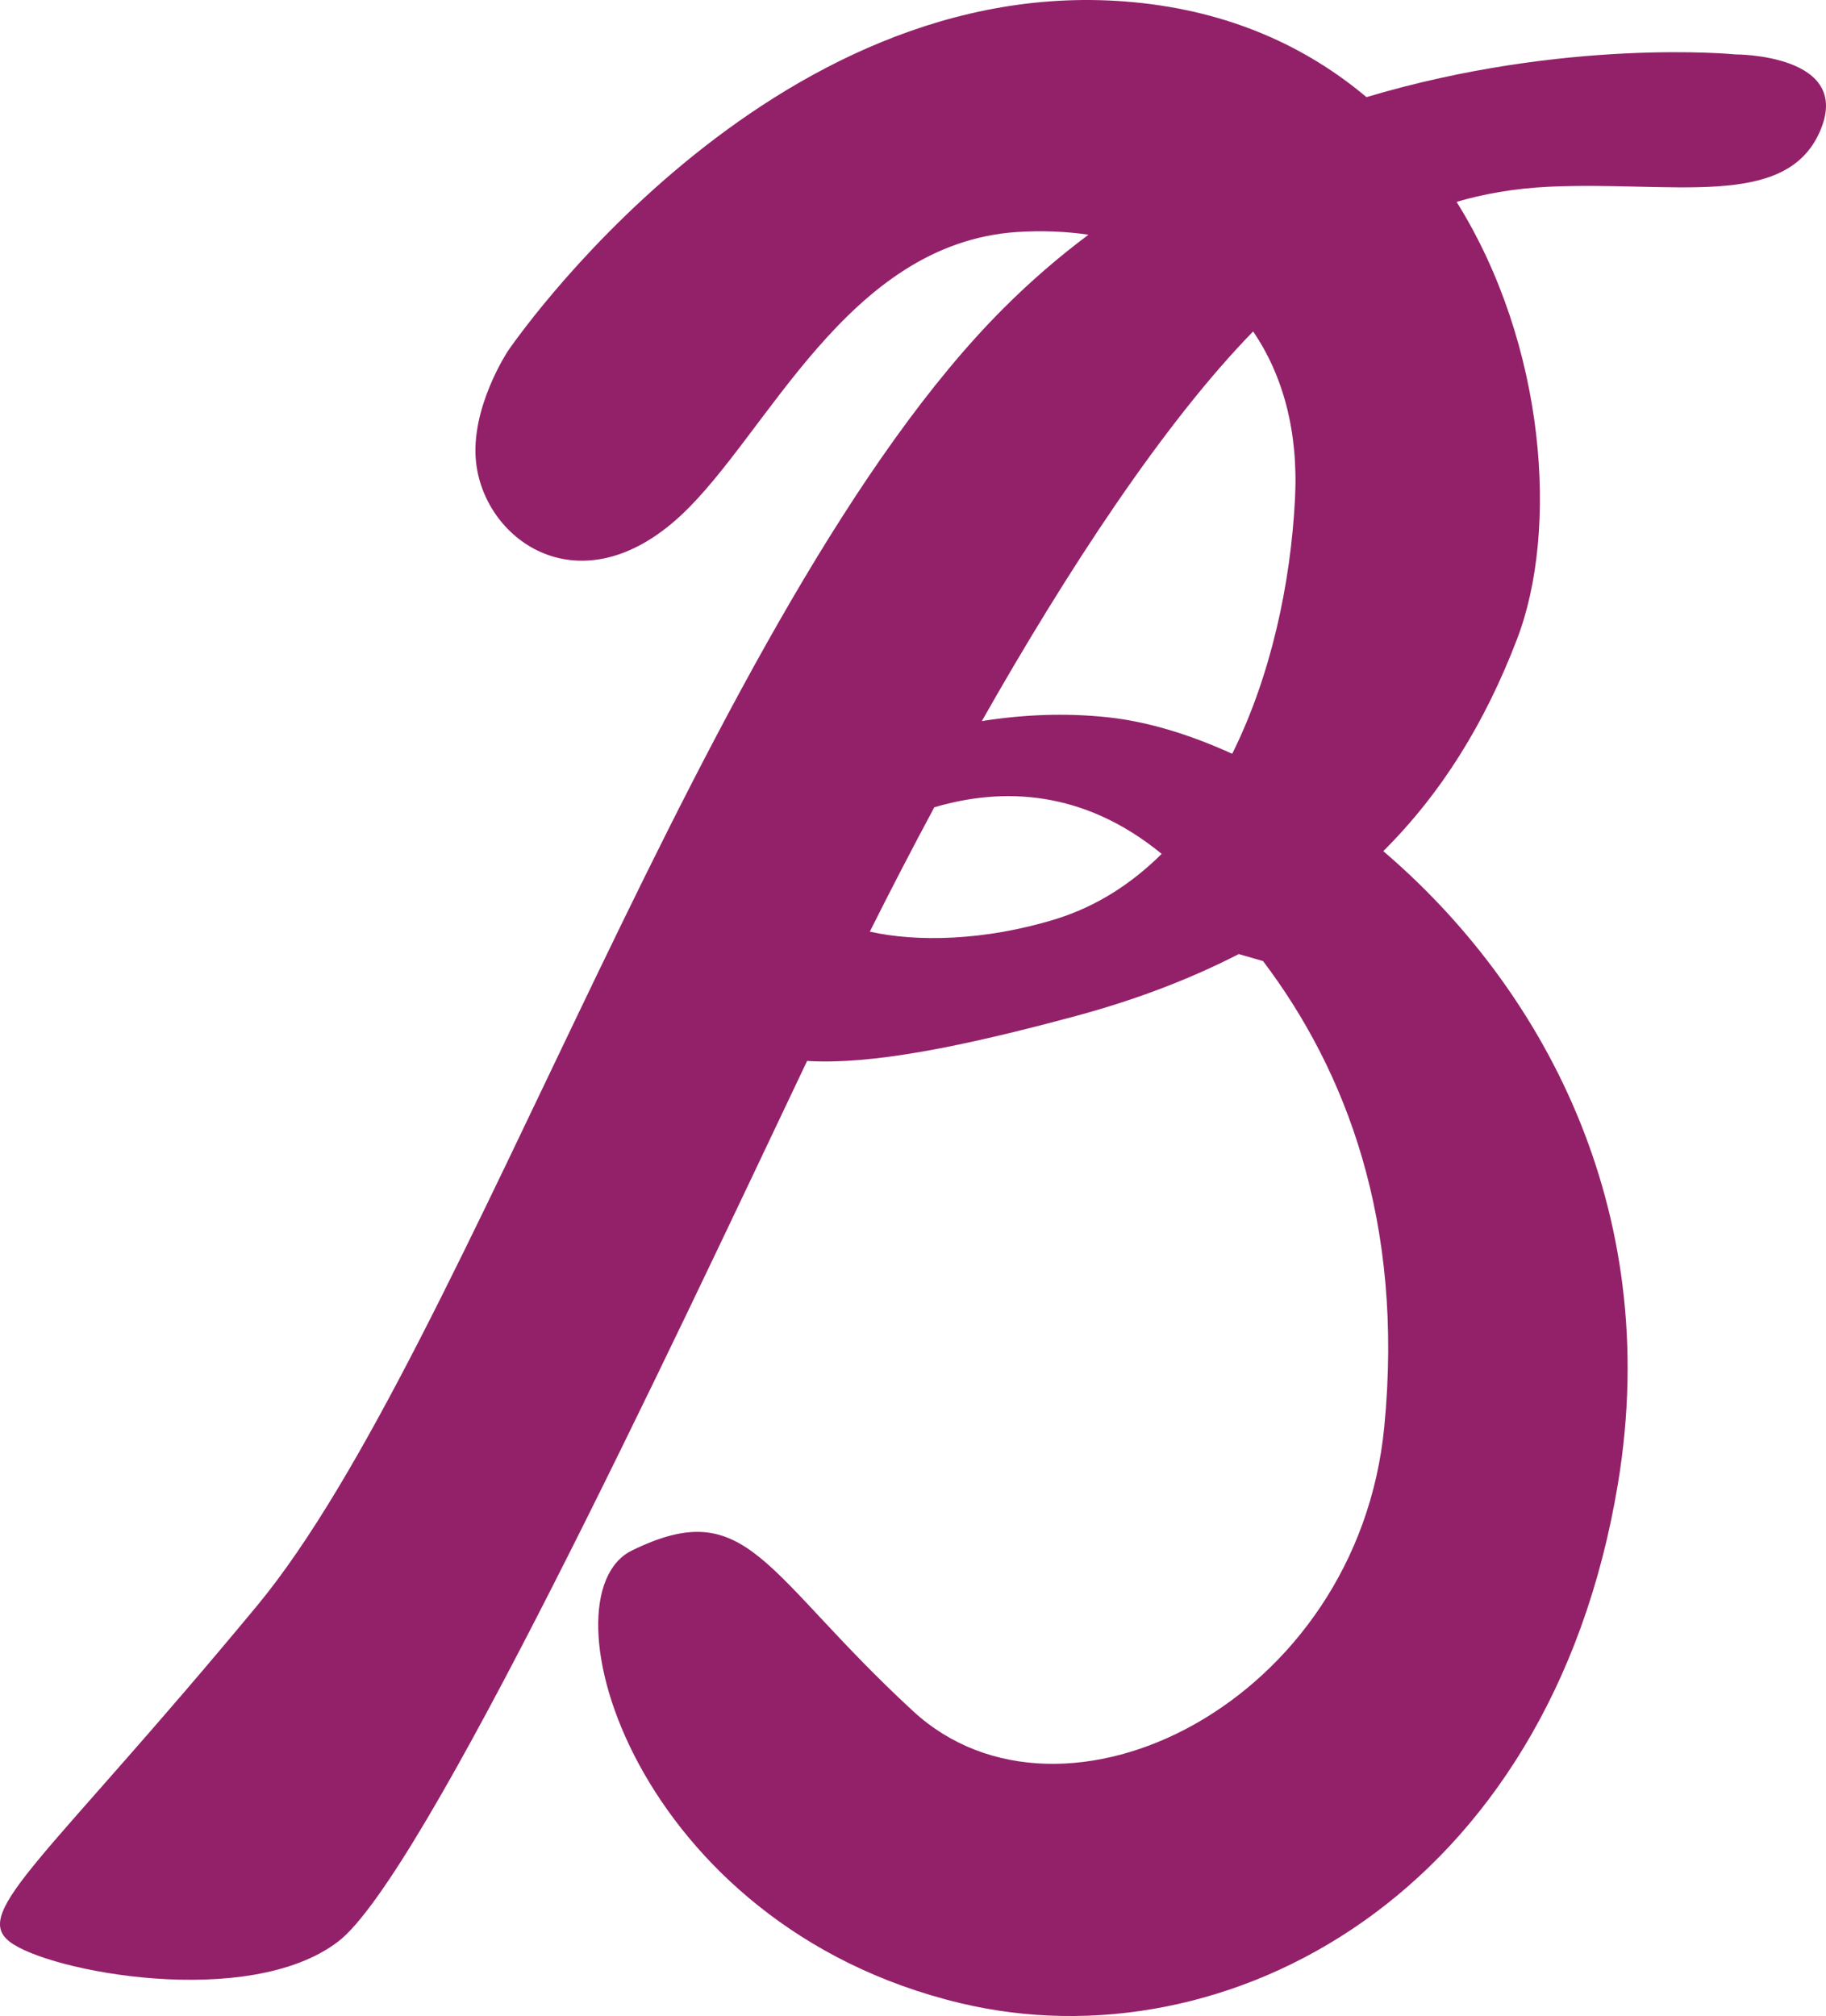 <?xml version="1.0" encoding="utf-8"?>
<!-- Generator: Adobe Illustrator 24.0.0, SVG Export Plug-In . SVG Version: 6.00 Build 0)  -->
<svg version="1.1" id="Capa_1" xmlns="http://www.w3.org/2000/svg" xmlns:xlink="http://www.w3.org/1999/xlink" x="0px" y="0px"
	 viewBox="0 0 271.738 300" style="enable-background:new 0 0 271.738 300;" xml:space="preserve">
<style type="text/css">
	.st0{fill:#932169;}
</style>
<g>
	<path class="st0" d="M258.293,8.097c0,0-25.219-2.519-54.939,6.358c-8.944-7.522-20.373-12.783-34.656-14.126
		C114.196-4.82,75.578,52.245,75.578,52.245s-5.698,8.586-4.713,16.723c1.41,11.675,15.593,21.548,30.458,7.735
		c12.94-12.033,24.682-40.454,50.002-42.178c3.75-0.246,7.287-0.09,10.657,0.403c-4.332,3.235-8.563,6.873-12.627,10.936
		C105.118,90.08,69.534,201.189,38.258,238.945C6.972,276.691-4.289,284.504,1.431,288.937c5.709,4.444,35.551,10.164,48.872,0
		c12.649-9.626,49.286-87.837,69.804-131.056c9.56,0.571,22.846-2.06,40.006-6.694c9.134-2.463,17.126-5.563,24.234-9.212
		l3.616,1.041c12.38,16.399,20.988,38.842,18.044,69.267c-3.929,41.003-47.82,62.931-70.129,42.346
		c-22.32-20.596-24.526-32.372-41.842-23.898c-13.802,6.761,0.381,55.767,48.917,67.364c39.458,9.425,87.658-16.052,97.811-77.237
		c6.918-41.596-11.877-74.539-34.891-94.184v-0.033c8.742-8.709,15.156-19.186,19.869-31.488
		c6.246-16.186,4.343-43.801-8.977-65.114c3.806-1.119,8.373-1.993,13.701-2.25c18.458-0.862,35.182,3.425,40.331-8.149
		C275.946,8.052,258.293,8.097,258.293,8.097 M186.486,49.323c4.433,6.493,6.739,14.877,6.235,24.794
		c-0.638,12.784-3.616,26.507-9.324,38.003l-0.089,0.022c-6.515-2.966-12.817-4.813-18.481-5.407
		c-6.291-0.672-12.638-0.403-18.716,0.571C158.826,84.875,173.131,63.014,186.486,49.323 M157.113,136.769
		c-10.6,3.268-20.742,3.425-27.671,1.869c2.989-5.977,6.213-12.201,9.593-18.503c10.141-3,22.175-2.631,33.839,6.929
		C168.43,131.485,163.203,134.877,157.113,136.769"/>
</g>
</svg>
